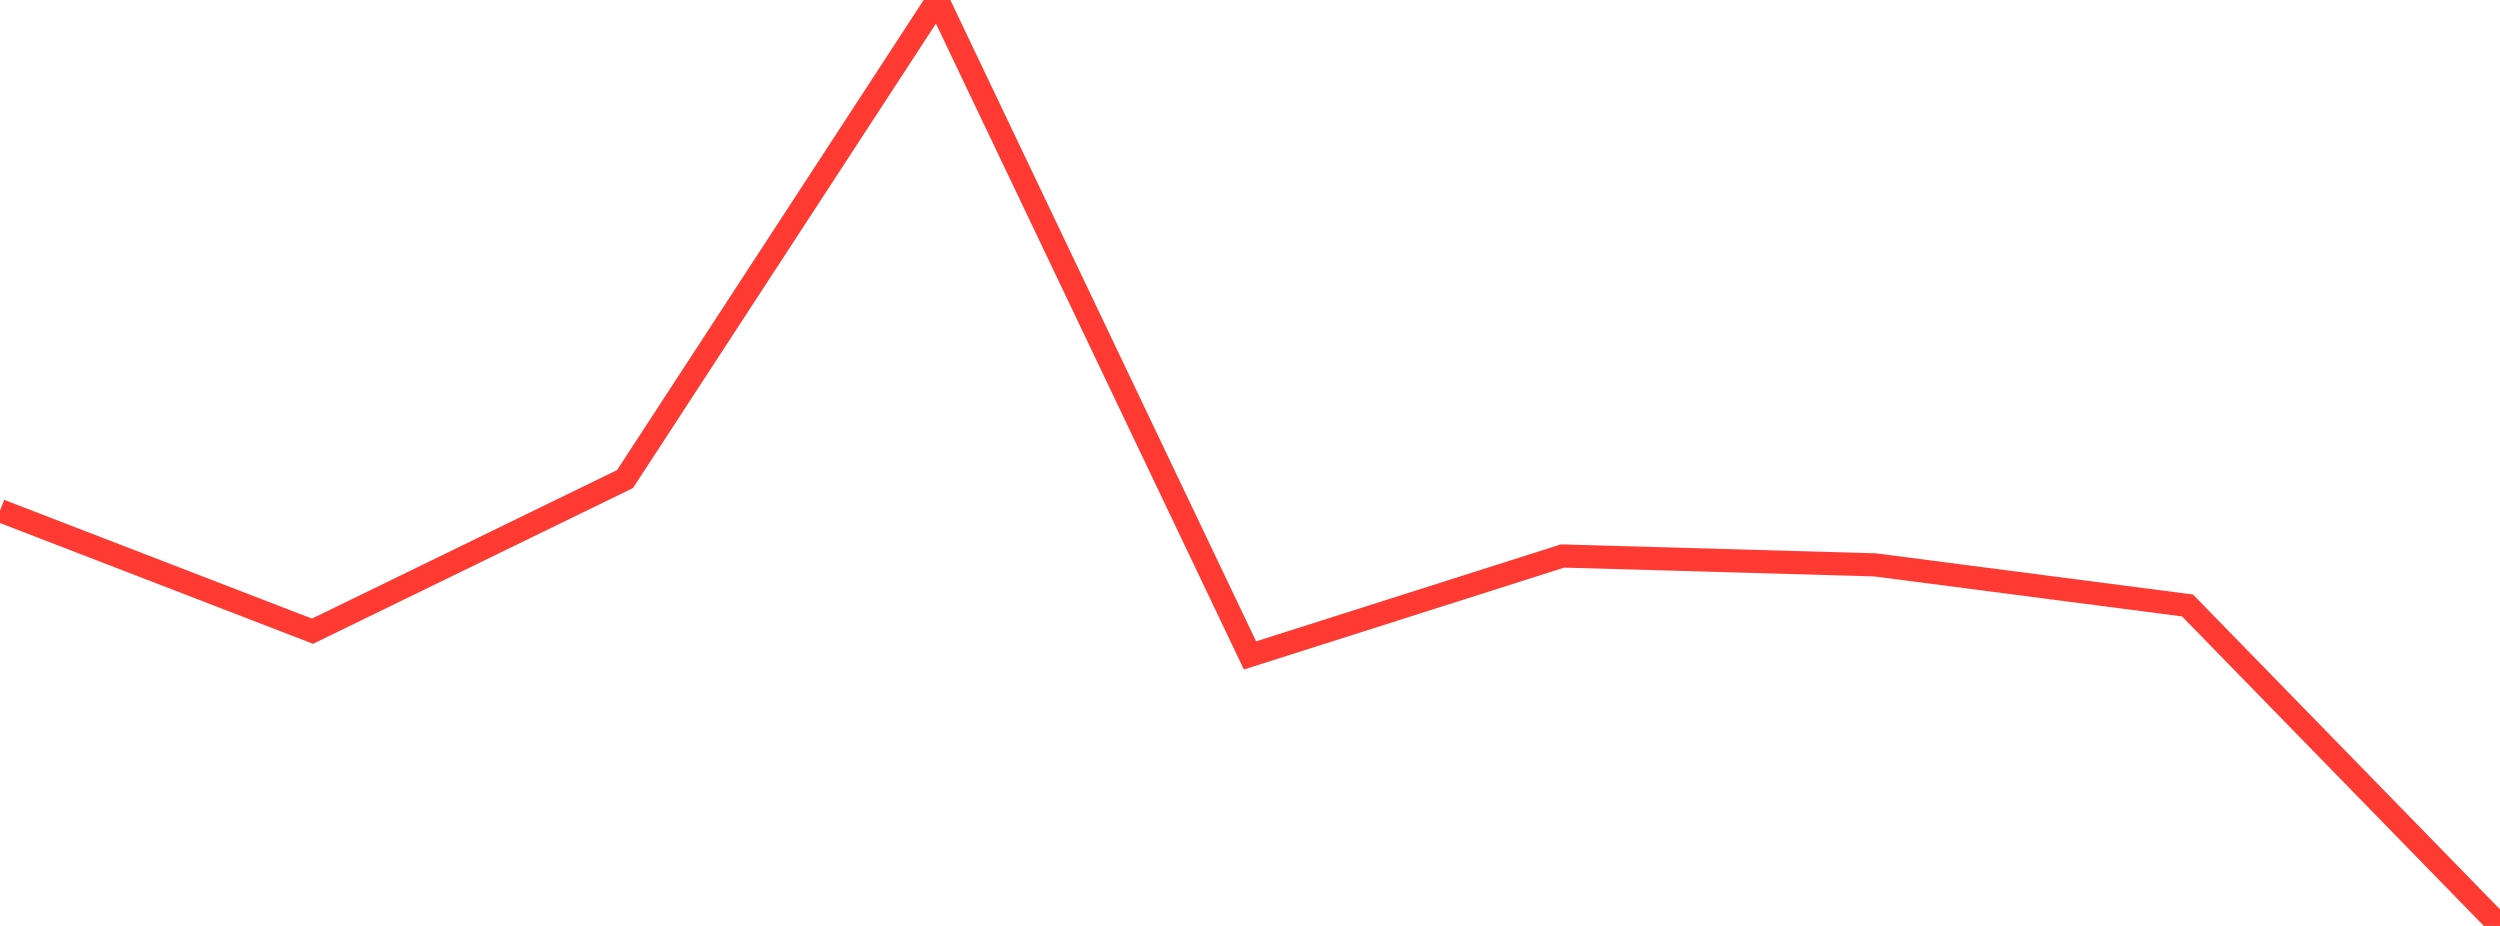 <?xml version="1.0" standalone="no"?>
<!DOCTYPE svg PUBLIC "-//W3C//DTD SVG 1.1//EN" "http://www.w3.org/Graphics/SVG/1.1/DTD/svg11.dtd">

<svg width="135" height="50" viewBox="0 0 135 50" preserveAspectRatio="none" 
  xmlns="http://www.w3.org/2000/svg"
  xmlns:xlink="http://www.w3.org/1999/xlink">


<polyline points="0.0, 27.575 16.875, 34.085 33.75, 25.87 50.625, 0.0 67.5, 35.393 84.375, 30.024 101.25, 30.503 118.125, 32.695 135.0, 50.0" fill="none" stroke="#ff3a33" stroke-width="1.25"/>

</svg>